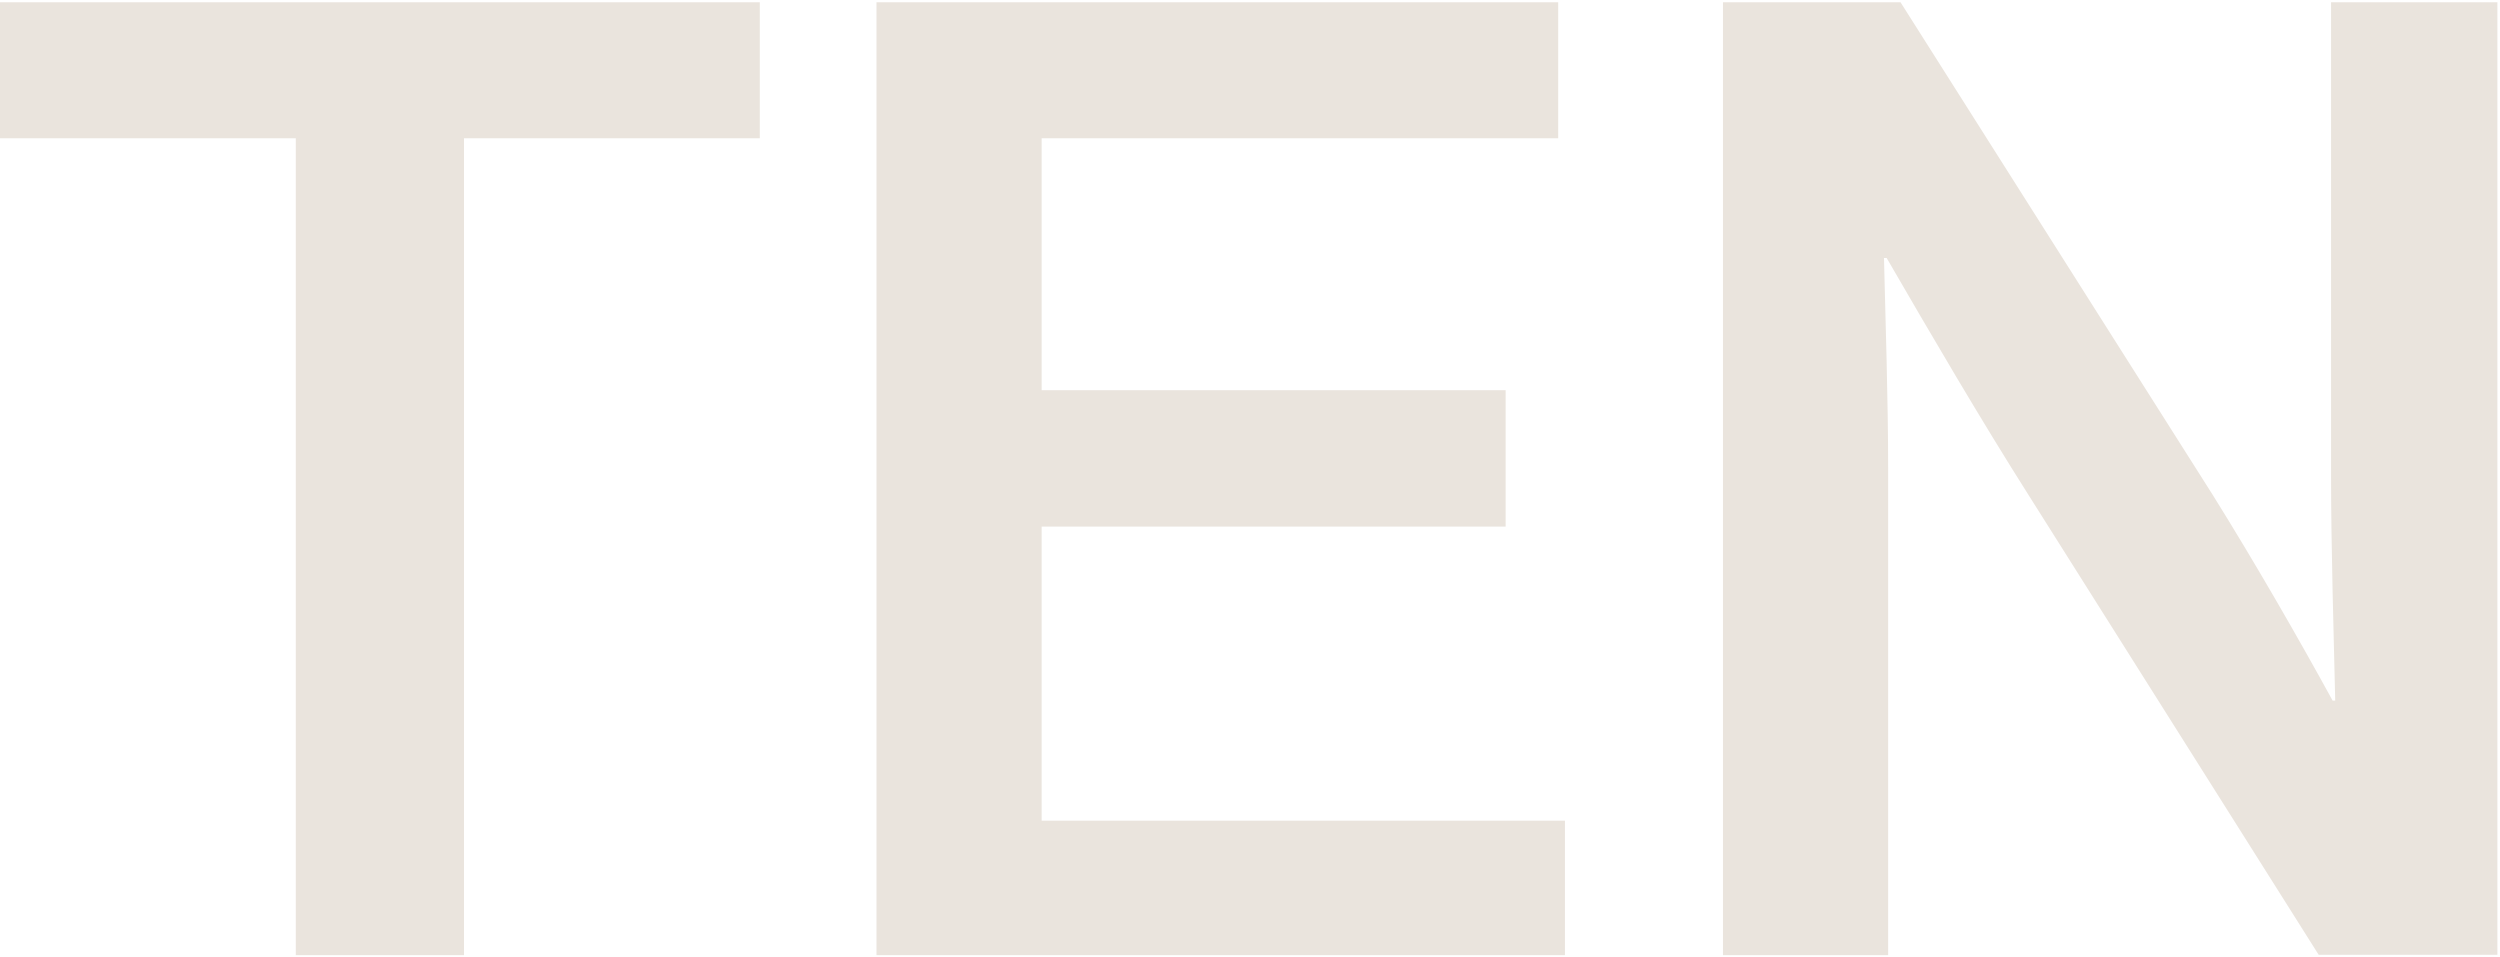 <?xml version="1.0" encoding="UTF-8"?>
<svg xmlns="http://www.w3.org/2000/svg" width="47" height="18" viewBox="0 0 47 18" fill="none">
  <g clip-path="url(#clip0_614_407)">
    <path d="M35.73 0.043H32.392V17.957H35.497V8.793C35.497 7.514 35.448 6.057 35.419 4.85H35.469C36.301 6.286 37.24 7.893 38.151 9.329L43.591 17.95H46.951V0.043H43.824V8.972C43.824 10.25 43.874 11.964 43.902 13.171H43.853C43.196 11.972 42.385 10.564 41.601 9.307L35.73 0.043ZM28.313 7.336H19.583V2.6H29.294V0.043H16.478V17.957H29.421V15.429H19.583V9.9H28.306V7.336H28.313ZM14.284 2.6V0.043H0V2.6H5.561V17.957H8.723V2.6H14.284Z" fill="#EAE4DD"></path>
  </g>
  <defs>
    <clipPath id="clip0_614_407">
      <rect width="47" height="18" fill="white"></rect>
    </clipPath>
  </defs>
</svg>

